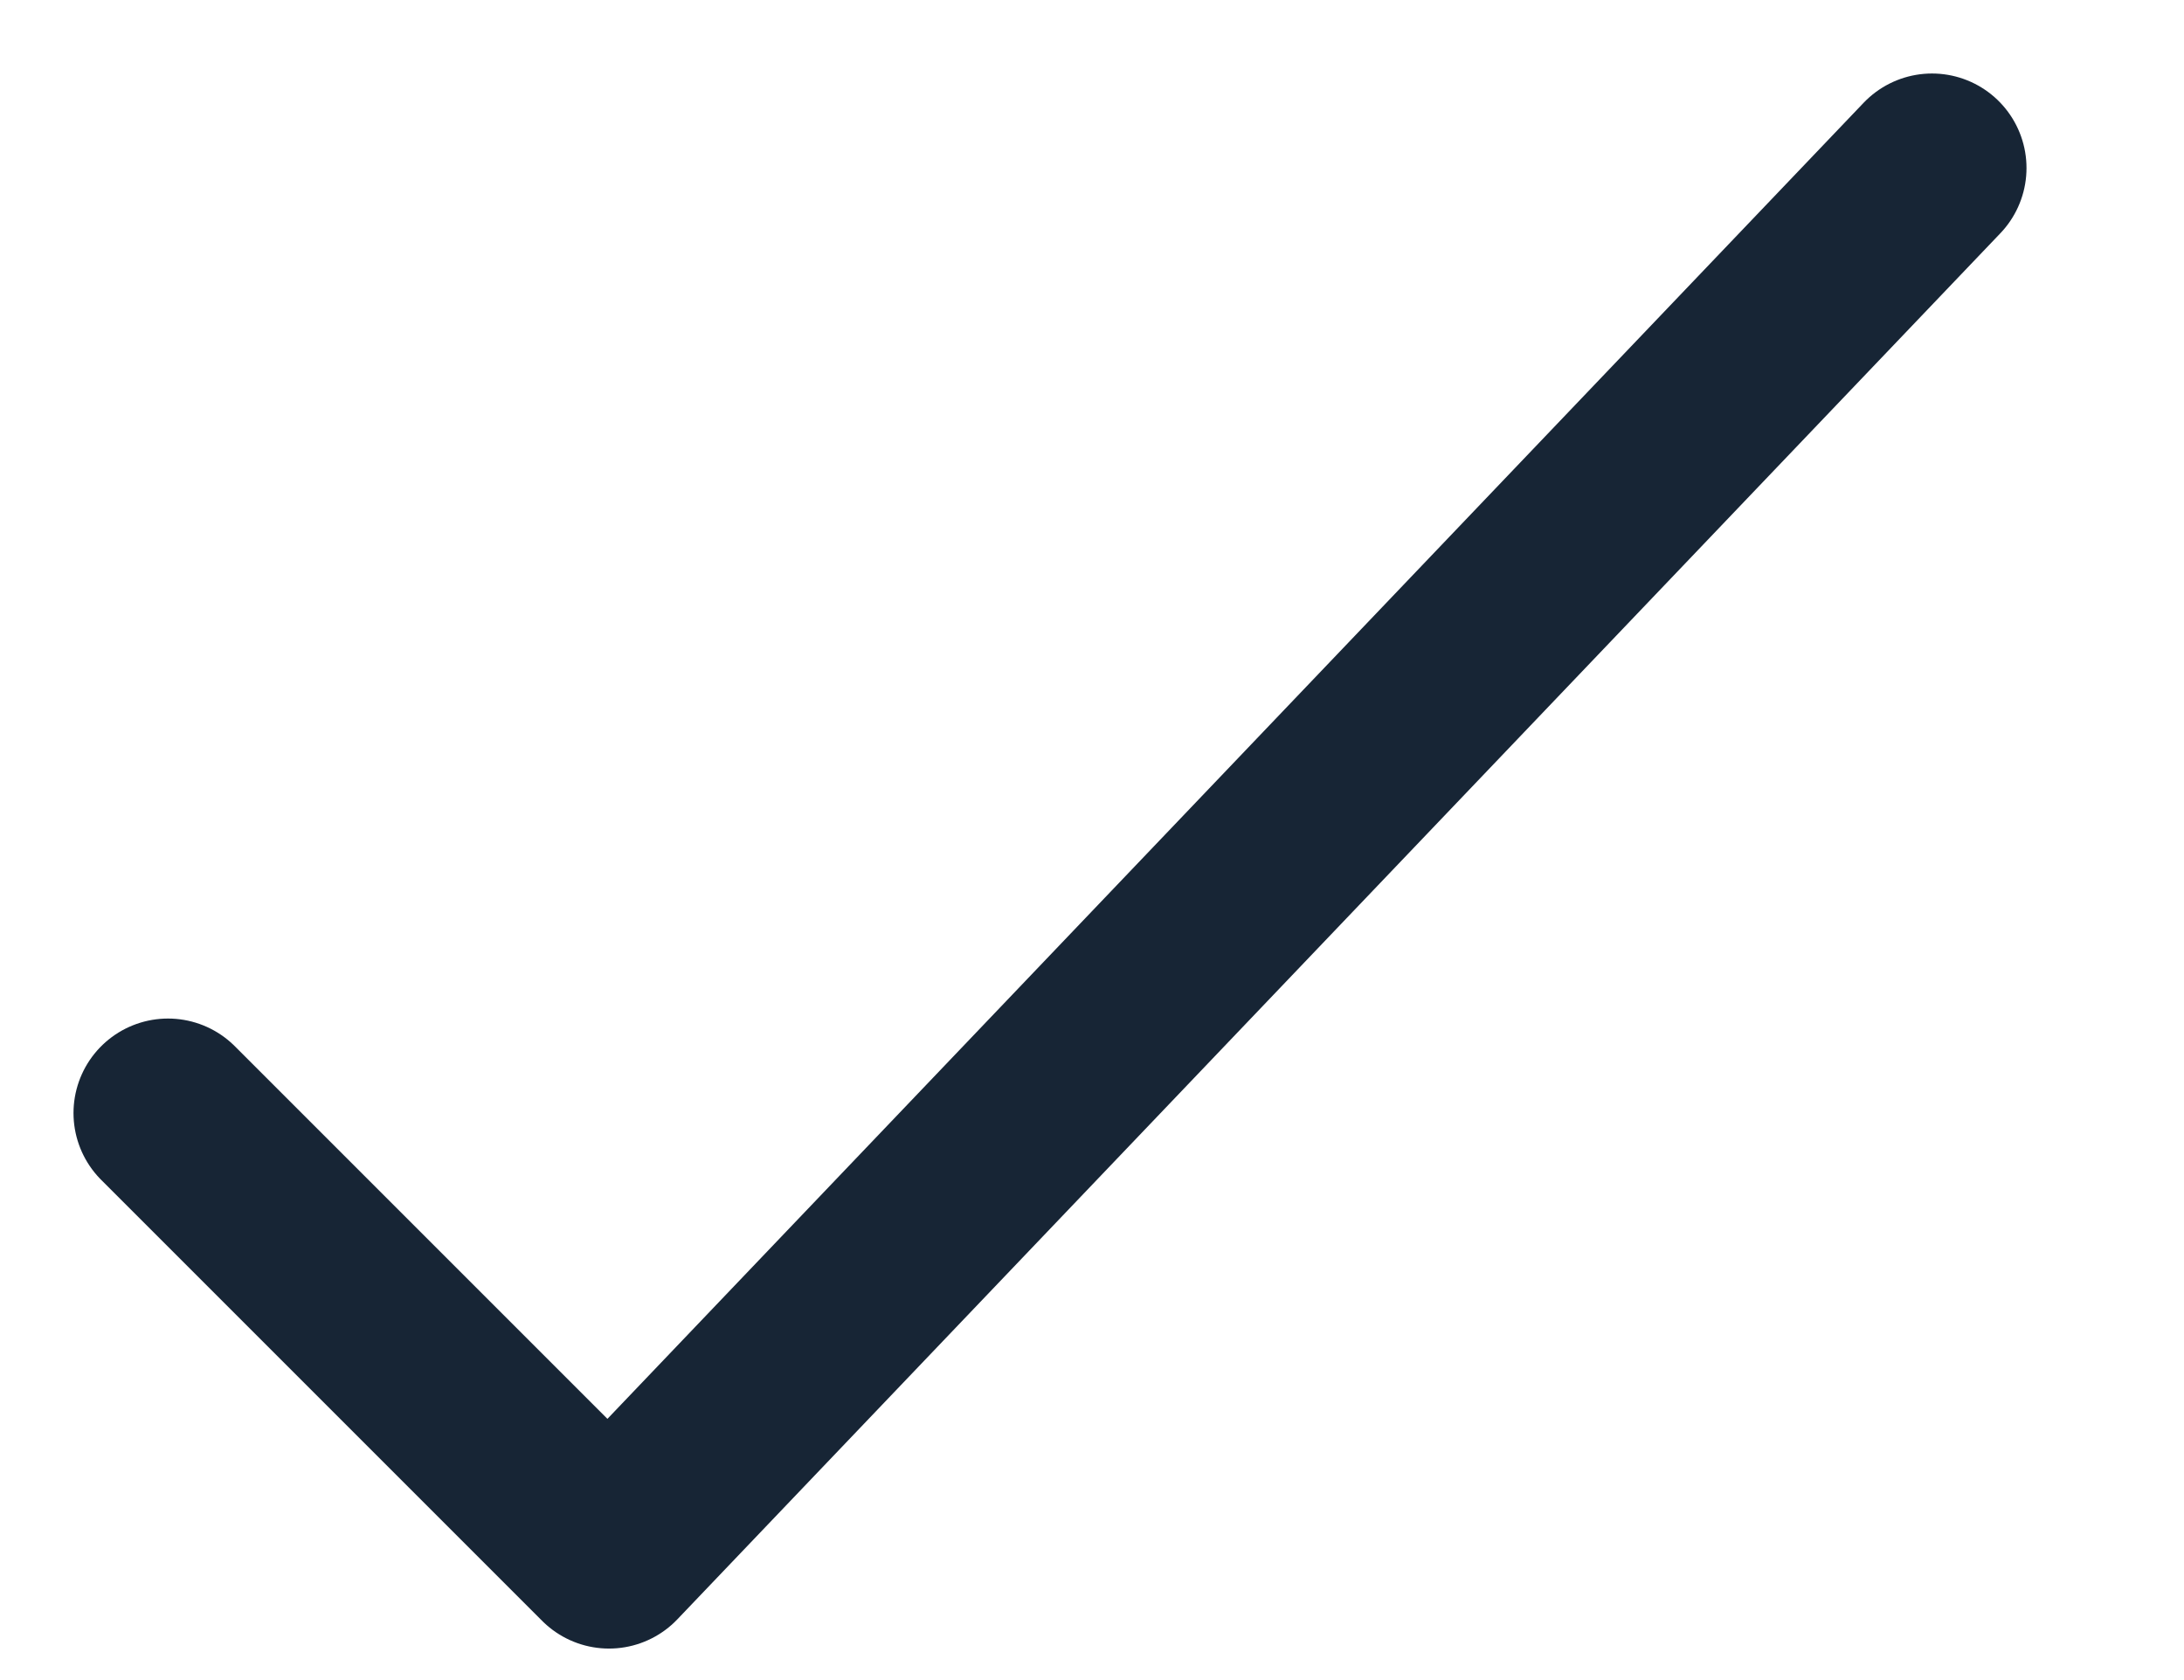 <?xml version="1.0" encoding="utf-8"?>
<svg xmlns="http://www.w3.org/2000/svg" fill="none" height="100%" overflow="visible" preserveAspectRatio="none" style="display: block;" viewBox="0 0 13 10" width="100%">
<path d="M1 6.625L3.625 9.25L11.5 1" id="Vector" stroke="#172535" stroke-linecap="round" stroke-linejoin="round" stroke-width="1.125"/>
</svg>
